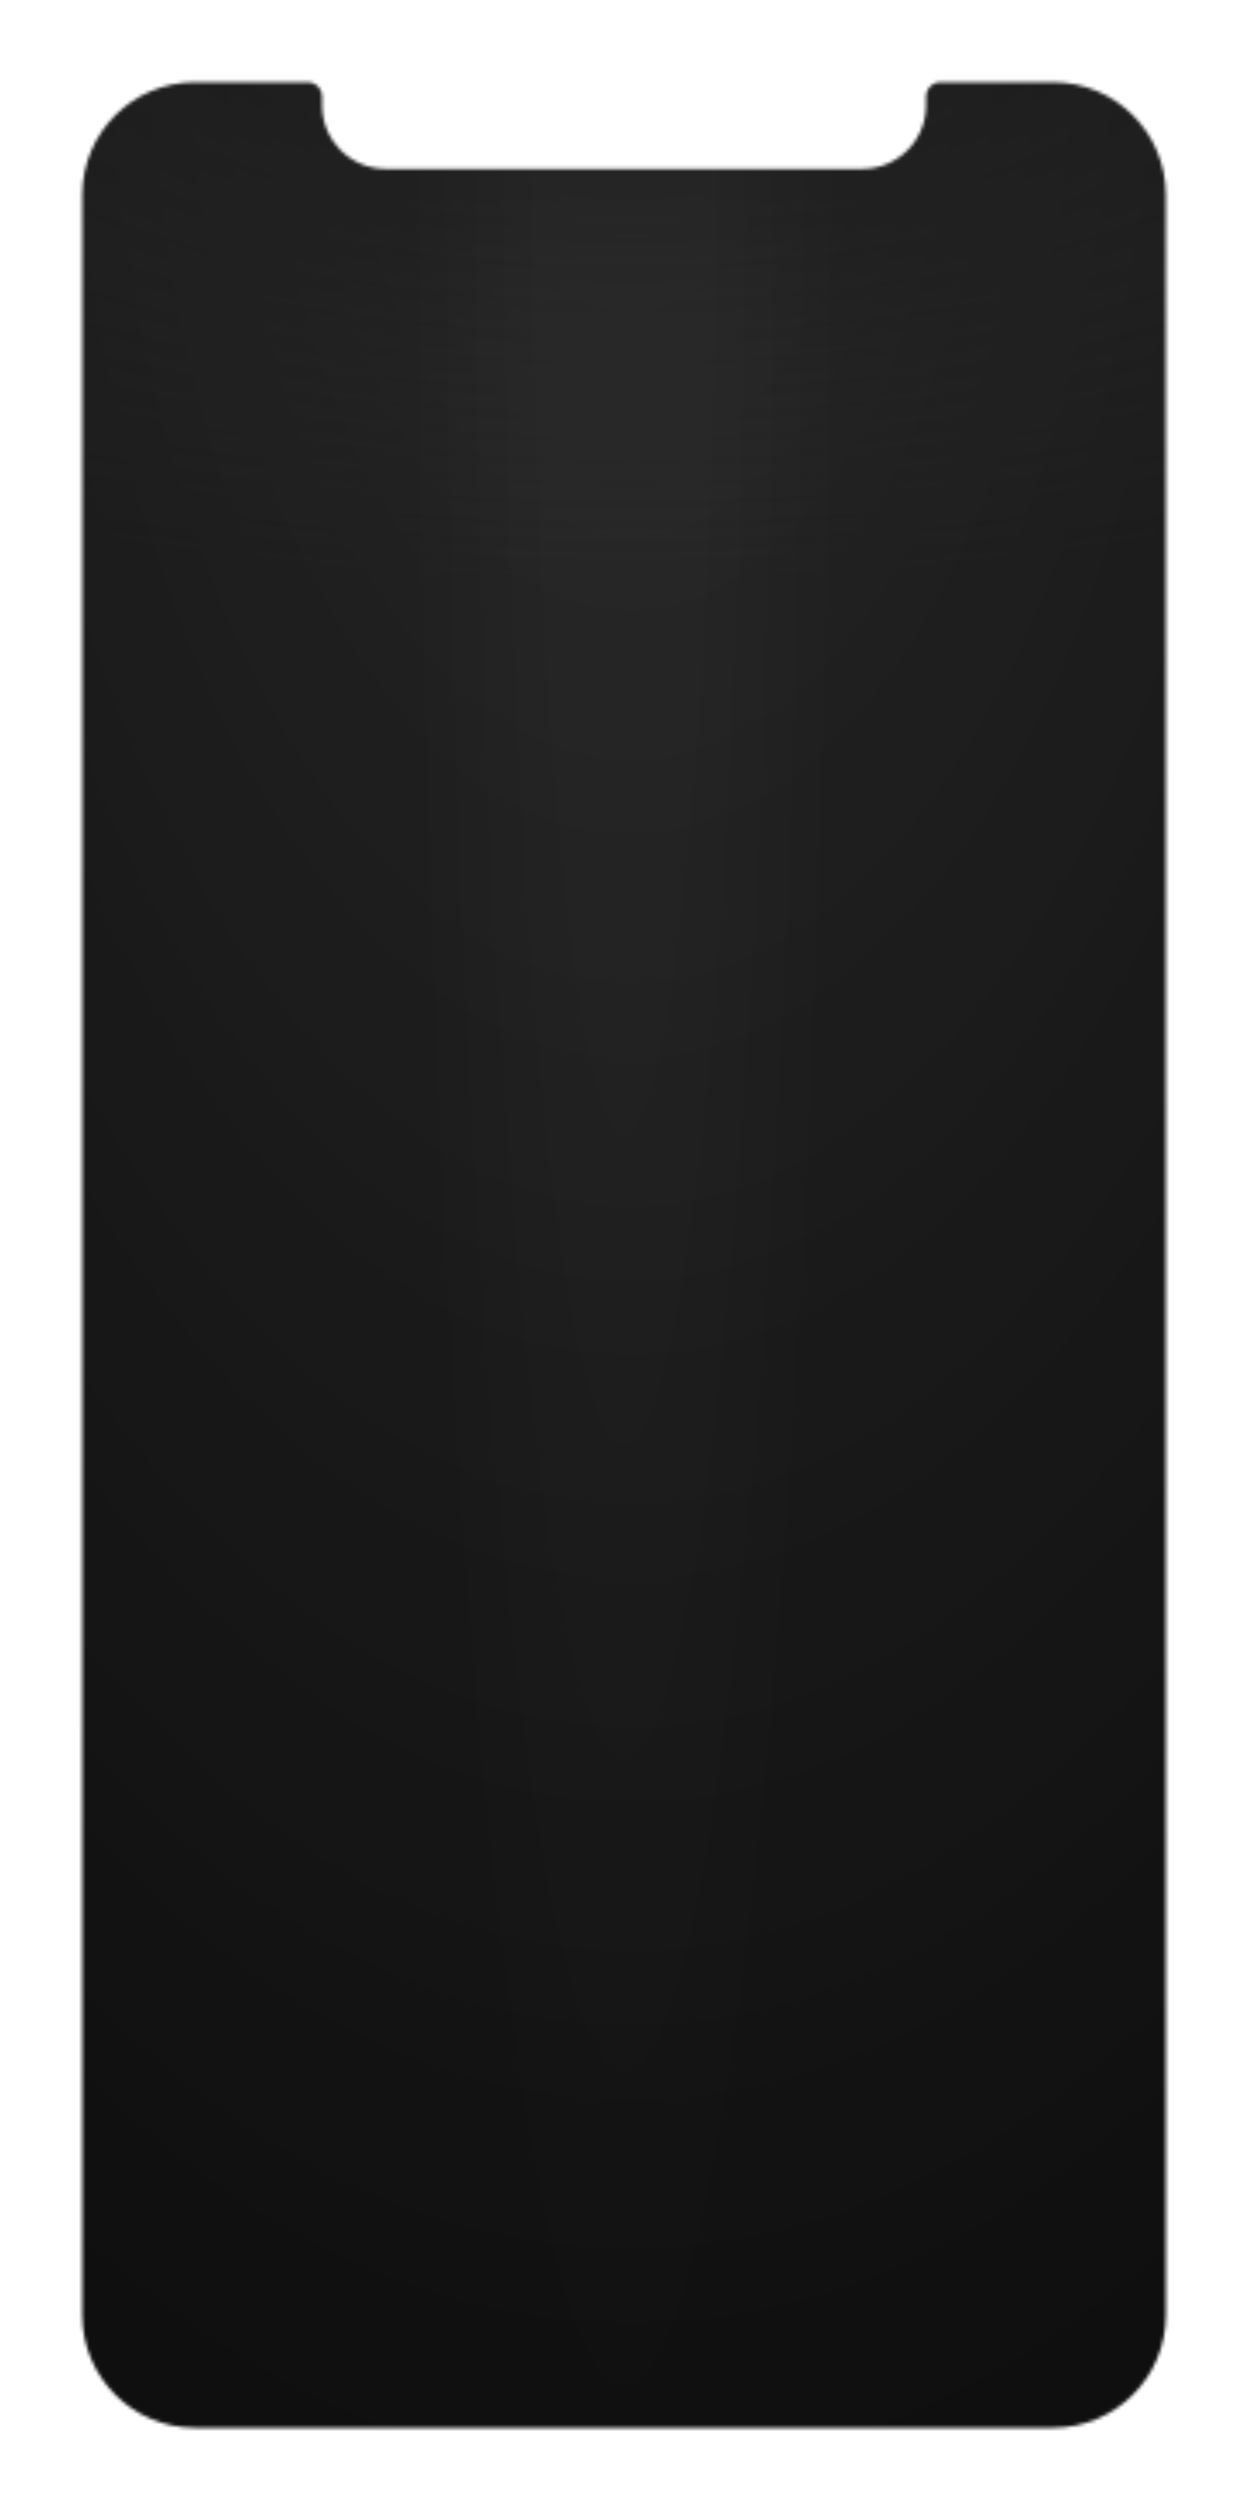 <?xml version="1.0" encoding="utf-8"?>
<!-- Generator: Adobe Illustrator 16.0.0, SVG Export Plug-In . SVG Version: 6.00 Build 0)  -->
<!DOCTYPE svg PUBLIC "-//W3C//DTD SVG 1.1//EN" "http://www.w3.org/Graphics/SVG/1.1/DTD/svg11.dtd">
<svg version="1.1" id="Capa_1" xmlns="http://www.w3.org/2000/svg" xmlns:xlink="http://www.w3.org/1999/xlink" x="0px" y="0px"
	 width="366px" height="729px" viewBox="0 0 366 729" enable-background="new 0 0 366 729" xml:space="preserve">
<defs>
	<filter id="Adobe_OpacityMaskFilter" filterUnits="userSpaceOnUse" x="0.5" y="0.5" width="366" height="728.314">
		<feFlood  style="flood-color:white;flood-opacity:1" result="back"/>
		<feBlend  in="SourceGraphic" in2="back" mode="normal"/>
	</filter>
</defs>
<mask maskUnits="userSpaceOnUse" x="0.5" y="0.5" width="366" height="728.314" id="mask">
	<path filter="url(#Adobe_OpacityMaskFilter)" d="M89.728,24c2.326,0,4.213,1.886,4.213,4.212v2.527
		c0,10.235,8.301,18.532,18.539,18.532h139.04c10.239,0,18.539-8.297,18.539-18.532v-2.527c0-2.326,1.886-4.212,4.212-4.212
		c0.001,0,0.001,0,0.001,0h32.864C325.285,24,340,38.71,340,56.853v618.295c0,18.144-14.715,32.853-32.864,32.853H56.864
		C38.714,708.001,24,693.292,24,675.148V56.853C24,38.709,38.714,24,56.864,24H89.728z"/>
</mask>
<g mask="url(#mask)">
	<g>
		
			<radialGradient id="SVGID_1_" cx="123.576" cy="425.178" r="1" gradientTransform="matrix(0 727 390.425 0 -165815.875 -89839.68)" gradientUnits="userSpaceOnUse">
			<stop  offset="0" style="stop-color:#222222"/>
			<stop  offset="1" style="stop-color:#000000"/>
		</radialGradient>
		<path fill="url(#SVGID_1_)" d="M363.315,64.213C363.315,22.99,341.312,1,300.092,1H66.751C25.53,1,3.528,22.99,3.528,64.213v44.68
			l-0.856,0.143C1.706,109.197,1,110.031,1,111.009v24.611c0,0.978,0.706,1.812,1.671,1.973l0.95,0.158
			c-0.027,0.081-0.058,0.159-0.094,0.236v26.173c0.213,0.1,0.398,0.296,0.541,0.643l-1.397,0.233C1.706,165.197,1,166.031,1,167.009
			v47.611c0,0.978,0.706,1.812,1.671,1.973l1.368,0.228c-0.14,0.319-0.314,0.533-0.512,0.653v16.637
			c0.222,0.104,0.414,0.313,0.561,0.689l-1.417,0.236C1.706,235.197,1,236.031,1,237.009v47.611c0,0.978,0.706,1.812,1.671,1.973
			l1.347,0.225c-0.135,0.294-0.302,0.493-0.49,0.607v377.681c0,41.214,22,63.209,63.224,63.209h95.074
			c0.946-0.505,2.717-0.844,4.744-0.844l0.142,0.001h0.193l0.087-0.001l33.703,0.005c1.85,0.043,3.442,0.37,4.323,0.839h95.074
			c41.222,0,63.223-22,63.223-63.213V270.472c-0.259-0.275-0.48-0.796-0.63-1.47l-0.011-0.133l1.654-0.276
			c0.965-0.161,1.672-0.995,1.672-1.973v-77.611c0-0.978-0.707-1.812-1.672-1.973l-1.712-0.285c0.148-0.839,0.396-1.491,0.698-1.811
			V64.213z"/>
		
			<radialGradient id="SVGID_2_" cx="123.675" cy="425.385" r="1" gradientTransform="matrix(0 319 821.194 0 -349140.062 -39451.328)" gradientUnits="userSpaceOnUse">
			<stop  offset="0" style="stop-color:#111111"/>
			<stop  offset="0.533" style="stop-color:#222222;stop-opacity:0"/>
		</radialGradient>
		<radialGradient id="SVGID_3_" cx="183.5" cy="364.657" r="288.183" gradientUnits="userSpaceOnUse">
			<stop  offset="0.319" style="stop-color:#444444"/>
			<stop  offset="1" style="stop-color:#333333"/>
		</radialGradient>
		<path fill="url(#SVGID_2_)" stroke="url(#SVGID_3_)" stroke-miterlimit="10" d="M363.315,64.213
			C363.315,22.99,341.312,1,300.092,1H66.751C25.53,1,3.528,22.99,3.528,64.213v44.68l-0.856,0.143
			C1.706,109.197,1,110.031,1,111.009v24.611c0,0.978,0.706,1.812,1.671,1.973l0.95,0.158c-0.027,0.081-0.058,0.159-0.094,0.236
			v26.173c0.213,0.1,0.398,0.296,0.541,0.643l-1.397,0.233C1.706,165.197,1,166.031,1,167.009v47.611
			c0,0.978,0.706,1.812,1.671,1.973l1.368,0.228c-0.14,0.319-0.314,0.533-0.512,0.653v16.637c0.222,0.104,0.414,0.313,0.561,0.689
			l-1.417,0.236C1.706,235.197,1,236.031,1,237.009v47.611c0,0.978,0.706,1.812,1.671,1.973l1.347,0.225
			c-0.135,0.294-0.302,0.493-0.49,0.607v377.681c0,41.214,22,63.209,63.224,63.209h95.074c0.946-0.505,2.717-0.844,4.744-0.844
			l0.142,0.001h0.193l0.087-0.001l33.703,0.005c1.85,0.043,3.442,0.37,4.323,0.839h95.074c41.222,0,63.223-22,63.223-63.213V270.472
			c-0.259-0.275-0.48-0.796-0.63-1.47l-0.011-0.133l1.654-0.276c0.965-0.161,1.672-0.995,1.672-1.973v-77.611
			c0-0.978-0.707-1.812-1.672-1.973l-1.712-0.285c0.148-0.839,0.396-1.491,0.698-1.811V64.213z"/>
	</g>
	<g>
		
			<linearGradient id="SVGID_4_" gradientUnits="userSpaceOnUse" x1="238.604" y1="245.794" x2="242.6" y2="245.794" gradientTransform="matrix(1 0 0 -1 -237.6 369.16)">
			<stop  offset="0" style="stop-color:#333333"/>
			<stop  offset="1" style="stop-color:#111111"/>
		</linearGradient>
		<path fill="url(#SVGID_4_)" d="M5,133.772v-21.15c0-1.359-0.54-2.661-1.5-3.622c-0.845-0.073-2.496,0.257-2.496,2.157v24.562
			c0.406,2.023,2.604,2.023,2.604,2.023C4.509,136.615,5,135.215,5,133.772z"/>
		
			<linearGradient id="SVGID_5_" gradientUnits="userSpaceOnUse" x1="240.602" y1="260.169" x2="240.602" y2="252.41" gradientTransform="matrix(1 0 0 -1 -237.6 369.16)">
			<stop  offset="0" style="stop-color:#999999"/>
			<stop  offset="0.783" style="stop-color:#999999;stop-opacity:0"/>
		</linearGradient>
		<path fill="url(#SVGID_5_)" fill-opacity="0.1" d="M5,133.772v-21.15c0-1.359-0.54-2.661-1.5-3.622
			c-0.845-0.073-2.496,0.257-2.496,2.157v24.562c0.406,2.023,2.604,2.023,2.604,2.023C4.509,136.615,5,135.215,5,133.772z"/>
	</g>
	<g>
		
			<linearGradient id="SVGID_6_" gradientUnits="userSpaceOnUse" x1="238.604" y1="178.294" x2="242.6" y2="178.294" gradientTransform="matrix(1 0 0 -1 -237.6 369.16)">
			<stop  offset="0" style="stop-color:#333333"/>
			<stop  offset="1" style="stop-color:#111111"/>
		</linearGradient>
		<path fill="url(#SVGID_6_)" d="M5,213.772v-46.15c0-1.359-0.54-2.661-1.5-3.622c-0.845-0.073-2.496,0.257-2.496,2.157v49.562
			c0.406,2.023,2.604,2.023,2.604,2.023C4.509,216.615,5,215.215,5,213.772z"/>
		
			<linearGradient id="SVGID_7_" gradientUnits="userSpaceOnUse" x1="240.602" y1="205.169" x2="240.602" y2="190.663" gradientTransform="matrix(1 0 0 -1 -237.6 369.16)">
			<stop  offset="0" style="stop-color:#999999"/>
			<stop  offset="0.783" style="stop-color:#999999;stop-opacity:0"/>
		</linearGradient>
		<path fill="url(#SVGID_7_)" fill-opacity="0.1" d="M5,213.772v-46.15c0-1.359-0.54-2.661-1.5-3.622
			c-0.845-0.073-2.496,0.257-2.496,2.157v49.562c0.406,2.023,2.604,2.023,2.604,2.023C4.509,216.615,5,215.215,5,213.772z"/>
	</g>
	<g>
		
			<linearGradient id="SVGID_8_" gradientUnits="userSpaceOnUse" x1="238.604" y1="108.294" x2="242.6" y2="108.294" gradientTransform="matrix(1 0 0 -1 -237.6 369.16)">
			<stop  offset="0" style="stop-color:#333333"/>
			<stop  offset="1" style="stop-color:#111111"/>
		</linearGradient>
		<path fill="url(#SVGID_8_)" d="M5,283.772v-46.15c0-1.359-0.54-2.661-1.5-3.622c-0.845-0.073-2.496,0.257-2.496,2.157v49.562
			c0.406,2.023,2.604,2.023,2.604,2.023C4.509,286.615,5,285.215,5,283.772z"/>
		
			<linearGradient id="SVGID_9_" gradientUnits="userSpaceOnUse" x1="240.602" y1="135.169" x2="240.602" y2="120.663" gradientTransform="matrix(1 0 0 -1 -237.6 369.16)">
			<stop  offset="0" style="stop-color:#999999"/>
			<stop  offset="0.783" style="stop-color:#999999;stop-opacity:0"/>
		</linearGradient>
		<path fill="url(#SVGID_9_)" fill-opacity="0.1" d="M5,283.772v-46.15c0-1.359-0.54-2.661-1.5-3.622
			c-0.845-0.073-2.496,0.257-2.496,2.157v49.562c0.406,2.023,2.604,2.023,2.604,2.023C4.509,286.615,5,285.215,5,283.772z"/>
	</g>
	<g>
		
			<linearGradient id="SVGID_10_" gradientUnits="userSpaceOnUse" x1="599.604" y1="141.294" x2="603.6" y2="141.294" gradientTransform="matrix(1 0 0 -1 -237.6 369.16)">
			<stop  offset="0.124" style="stop-color:#111111"/>
			<stop  offset="1" style="stop-color:#333333"/>
		</linearGradient>
		<path fill="url(#SVGID_10_)" d="M362.004,266.772v-78.15c-0.001-1.358,0.539-2.662,1.5-3.622c0.844-0.073,2.496,0.257,2.496,2.157
			v81.562c-0.406,2.023-2.605,2.023-2.605,2.023C362.494,269.615,362.003,268.215,362.004,266.772z"/>
		
			<linearGradient id="SVGID_11_" gradientUnits="userSpaceOnUse" x1="601.602" y1="184.169" x2="601.602" y2="161.026" gradientTransform="matrix(1 0 0 -1 -237.6 369.16)">
			<stop  offset="0" style="stop-color:#999999"/>
			<stop  offset="0.783" style="stop-color:#999999;stop-opacity:0"/>
		</linearGradient>
		<path fill="url(#SVGID_11_)" fill-opacity="0.1" d="M362.004,266.772v-78.15c-0.001-1.358,0.539-2.662,1.5-3.622
			c0.844-0.073,2.496,0.257,2.496,2.157v81.562c-0.406,2.023-2.605,2.023-2.605,2.023
			C362.494,269.615,362.003,268.215,362.004,266.772z"/>
	</g>
	<path fill="none" stroke="#000000" stroke-opacity="0.5" d="M305,14.5H59c-24.577,0-44.5,19.923-44.5,44.5v615
		c0,23.472,19.027,42.5,42.5,42.5h250c23.472,0,42.5-19.028,42.5-42.5V59C349.5,34.423,329.576,14.5,305,14.5z"/>
	<g shape-rendering="crispEdges">
		
			<radialGradient id="SVGID_12_" cx="123.581" cy="425.35" r="1" gradientTransform="matrix(0 689 61.995 0 -26187.484 -85120.672)" gradientUnits="userSpaceOnUse">
			<stop  offset="0.319" style="stop-color:#444444"/>
			<stop  offset="1" style="stop-color:#333333"/>
		</radialGradient>
		<path fill="url(#SVGID_12_)" fill-opacity="0.3" d="M16,59c0-23.748,19.252-43,43-43h246c23.747,0,43,19.252,43,43v615
			c0,23.196-18.805,42-42,42H58c-23.196,0-42-18.804-42-42V59z"/>
		<path fill="none" stroke="#000000" stroke-opacity="0.07" d="M305,15.5H59c-24.024,0-43.5,19.476-43.5,43.5v615
			c0,23.472,19.027,42.5,42.5,42.5h248c23.472,0,42.5-19.028,42.5-42.5V59C348.5,34.976,329.024,15.5,305,15.5z"/>
	</g>
	<g>
		<path fill="#111111" d="M156.5,29h51c1.381,0,2.5,1.119,2.5,2.5l0,0c0,1.381-1.119,2.5-2.5,2.5h-51c-1.381,0-2.5-1.119-2.5-2.5
			l0,0C154,30.119,155.119,29,156.5,29z"/>
	</g>
</g>
</svg>
